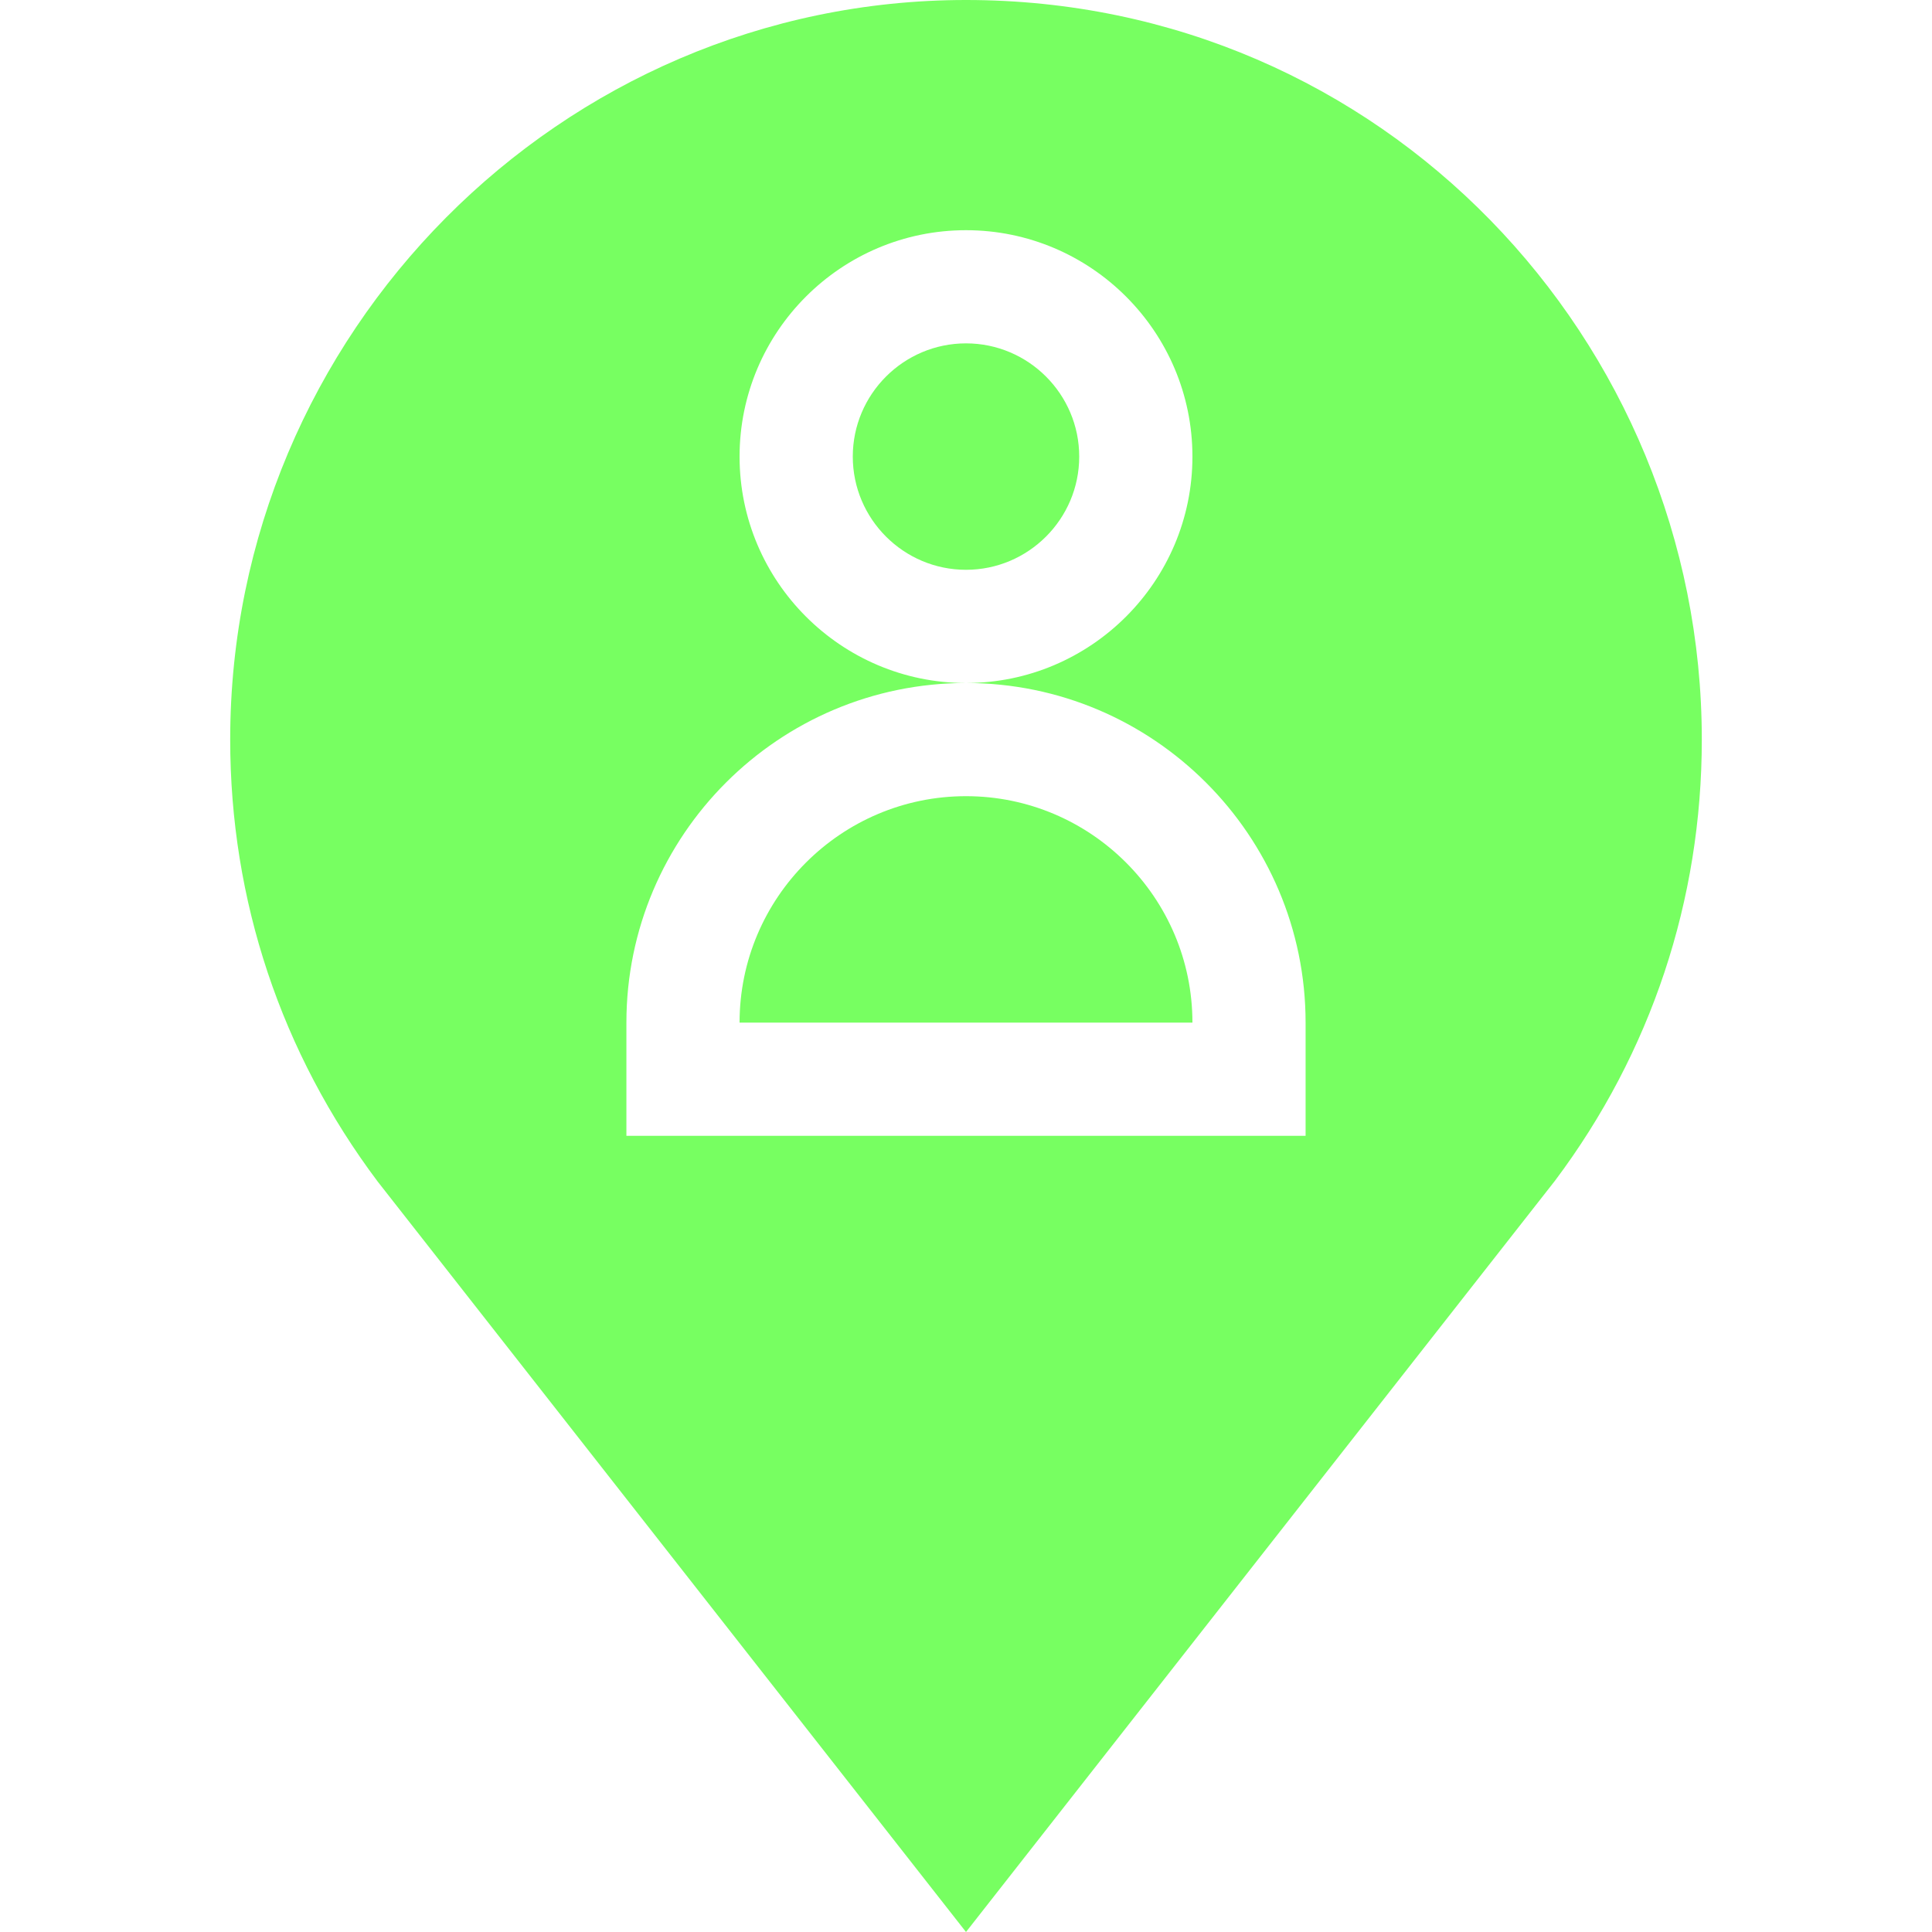 <svg width="40" height="40" viewBox="0 0 40 40" fill="none" xmlns="http://www.w3.org/2000/svg">
<g clip-path="url(#clip0_434_9987)">
<path d="M20 16.484C17.415 16.484 15.312 18.587 15.312 21.172H24.688C24.688 18.587 22.585 16.484 20 16.484Z" fill="#77FF61"/>
<path d="M20 0C11.6 0 4.766 6.913 4.766 15.312C4.766 18.637 5.817 21.796 7.821 24.465L20 40L32.194 24.446C34.183 21.796 35.234 18.637 35.234 15.312C35.234 7.047 28.634 0 20 0ZM27.031 23.516H12.969V21.172C12.969 17.295 16.123 14.141 20 14.141C17.415 14.141 15.312 12.038 15.312 9.453C15.312 6.868 17.415 4.766 20 4.766C22.585 4.766 24.688 6.868 24.688 9.453C24.688 12.038 22.585 14.141 20 14.141C23.877 14.141 27.031 17.295 27.031 21.172V23.516Z" fill="#77FF61"/>
<path d="M20 7.109C18.708 7.109 17.656 8.161 17.656 9.453C17.656 10.745 18.708 11.797 20 11.797C21.292 11.797 22.344 10.745 22.344 9.453C22.344 8.161 21.292 7.109 20 7.109Z" fill="#77FF61"/>
</g>
<defs>
<clipPath id="clip0_434_9987">
<rect width="40" height="40" fill="white"/>
</clipPath>
</defs>
</svg>

